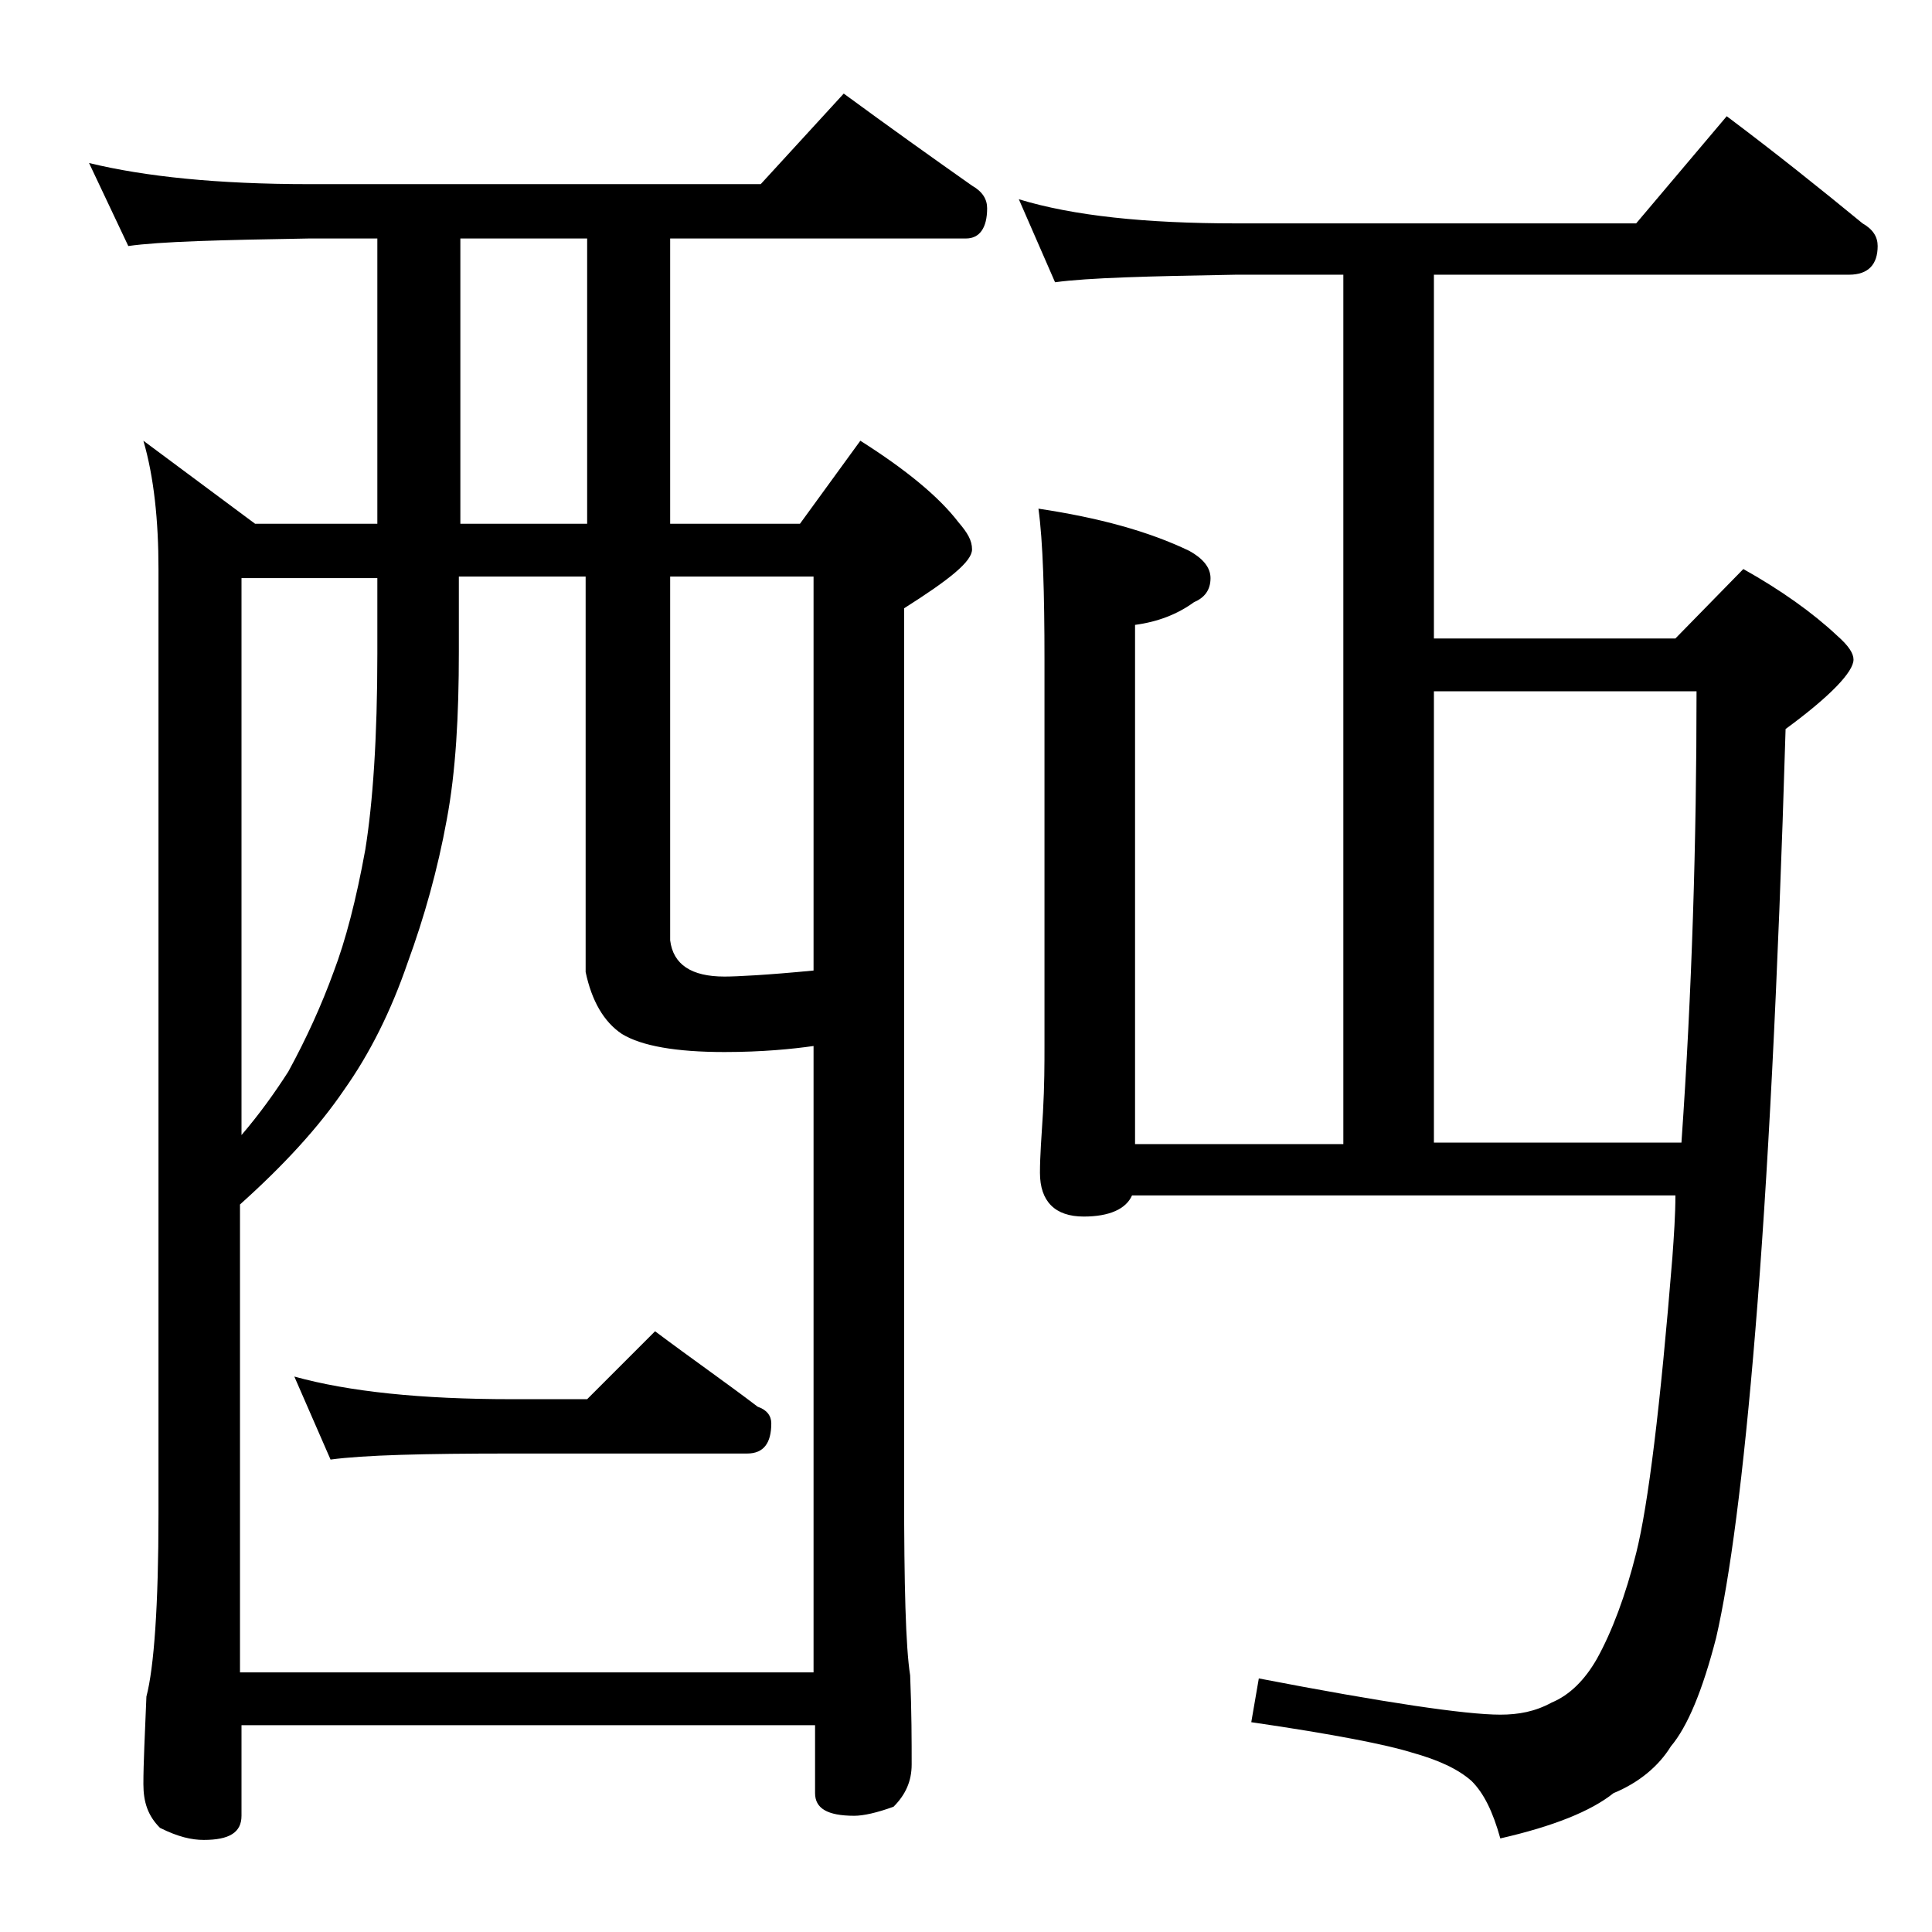 <?xml version="1.0" encoding="utf-8"?>
<!-- Generator: Adobe Illustrator 18.0.0, SVG Export Plug-In . SVG Version: 6.00 Build 0)  -->
<!DOCTYPE svg PUBLIC "-//W3C//DTD SVG 1.1//EN" "http://www.w3.org/Graphics/SVG/1.1/DTD/svg11.dtd">
<svg version="1.1" id="Layer_1" xmlns="http://www.w3.org/2000/svg" xmlns:xlink="http://www.w3.org/1999/xlink" x="0px" y="0px"
	 viewBox="0 0 128 128" enable-background="new 0 0 128 128" xml:space="preserve">
<path d="M5.9,10.8c3.7,0.9,8.5,1.4,14.6,1.4h29.9l5.5-6c3,2.2,5.8,4.2,8.5,6.1c0.7,0.4,1,0.9,1,1.5c0,1.3-0.5,2-1.4,2H44.4v18.9H53
	l4-5.5c3,1.9,5.2,3.7,6.5,5.4c0.6,0.7,0.9,1.2,0.9,1.8c0,0.8-1.5,2-4.5,3.9v58.5c0,6.2,0.1,10.3,0.4,12.2c0.1,2.4,0.1,4.4,0.1,5.9
	c0,1.1-0.4,2-1.2,2.8c-1.1,0.4-2,0.6-2.6,0.6c-1.8,0-2.6-0.5-2.6-1.5v-4.5H16v6c0,1.1-0.8,1.6-2.5,1.6c-0.8,0-1.7-0.2-2.9-0.8
	c-0.8-0.8-1.1-1.7-1.1-2.9c0-1.4,0.1-3.3,0.2-5.8c0.5-1.9,0.8-6,0.8-12.1V37.7c0-3.2-0.3-6.1-1-8.5l7.4,5.5H25V15.8h-4.5
	c-5.9,0.1-9.9,0.2-12,0.5L5.9,10.8z M16,110.8h37.9V69.3c-1.4,0.2-3.4,0.4-5.9,0.4c-3.2,0-5.5-0.4-6.8-1.2c-1.2-0.8-2-2.2-2.4-4.1
	V38.2h-8.4v5c0,4.2-0.2,7.9-0.8,11.1c-0.6,3.3-1.5,6.5-2.6,9.5c-1.1,3.2-2.5,6-4.2,8.4c-1.7,2.5-4,5-6.9,7.6V110.8z M16,75.2
	c1.2-1.4,2.2-2.8,3.1-4.2c1.2-2.2,2.2-4.4,3-6.6c0.8-2.1,1.5-4.8,2.1-8.1c0.5-3.1,0.8-7.4,0.8-13v-5h-9V75.2z M19.5,91.2
	c3.6,1,8.4,1.5,14.4,1.5h5l4.5-4.5c2.4,1.8,4.7,3.4,6.8,5c0.6,0.2,0.9,0.6,0.9,1.1c0,1.3-0.5,2-1.6,2H33.9c-5.8,0-9.8,0.1-12,0.4
	L19.5,91.2z M38.9,34.7V15.8h-8.4v18.9H38.9z M44.4,38.2v24.1c0.2,1.6,1.4,2.4,3.6,2.4c0.8,0,2.8-0.1,5.9-0.4V38.2H44.4z M67.5,13.2
	c3.6,1.1,8.4,1.6,14.4,1.6h26.5l6-7.1c3.2,2.4,6.2,4.8,9,7.1c0.7,0.4,1,0.9,1,1.5c0,1.2-0.6,1.9-1.9,1.9H95v24.1h16l4.5-4.6
	c2.5,1.4,4.6,2.9,6.2,4.4c0.8,0.7,1.1,1.2,1.1,1.6c0,0.8-1.5,2.4-4.5,4.6c-0.5,16.8-1.2,30.1-2,39.8c-0.8,9.8-1.7,16.5-2.6,20.4
	c-0.9,3.5-1.9,5.9-3,7.2c-0.8,1.3-2.1,2.4-3.8,3.1c-1.5,1.2-4,2.2-7.5,3c-0.5-1.8-1.1-3-1.9-3.8c-0.9-0.8-2.2-1.4-4-1.9
	c-1.6-0.5-5.1-1.2-10.6-2l0.5-2.9c8.3,1.6,13.7,2.4,16,2.4c1.2,0,2.3-0.2,3.4-0.8c1.2-0.5,2.2-1.5,3-2.9c1-1.8,1.9-4.2,2.6-7
	c0.8-3.2,1.6-9.7,2.4-19.6c0.1-1.4,0.2-2.8,0.2-4.1h-36c-0.4,0.9-1.5,1.4-3.2,1.4c-1.9,0-2.9-1-2.9-2.9c0-1.1,0.1-2.4,0.2-4
	c0.1-1.8,0.1-3.2,0.1-4.5V43.7c0-4.4-0.1-7.8-0.4-10c4,0.6,7.3,1.5,10,2.8c0.9,0.5,1.4,1.1,1.4,1.8c0,0.8-0.4,1.3-1.1,1.6
	c-1.1,0.8-2.4,1.3-3.9,1.5v34.4H89V18.2h-7.1c-5.8,0.1-9.8,0.2-12,0.5L67.5,13.2z M111.4,75.7c0.7-10,1-20,1-29.9H95v29.9H111.4z"/>
</svg>
